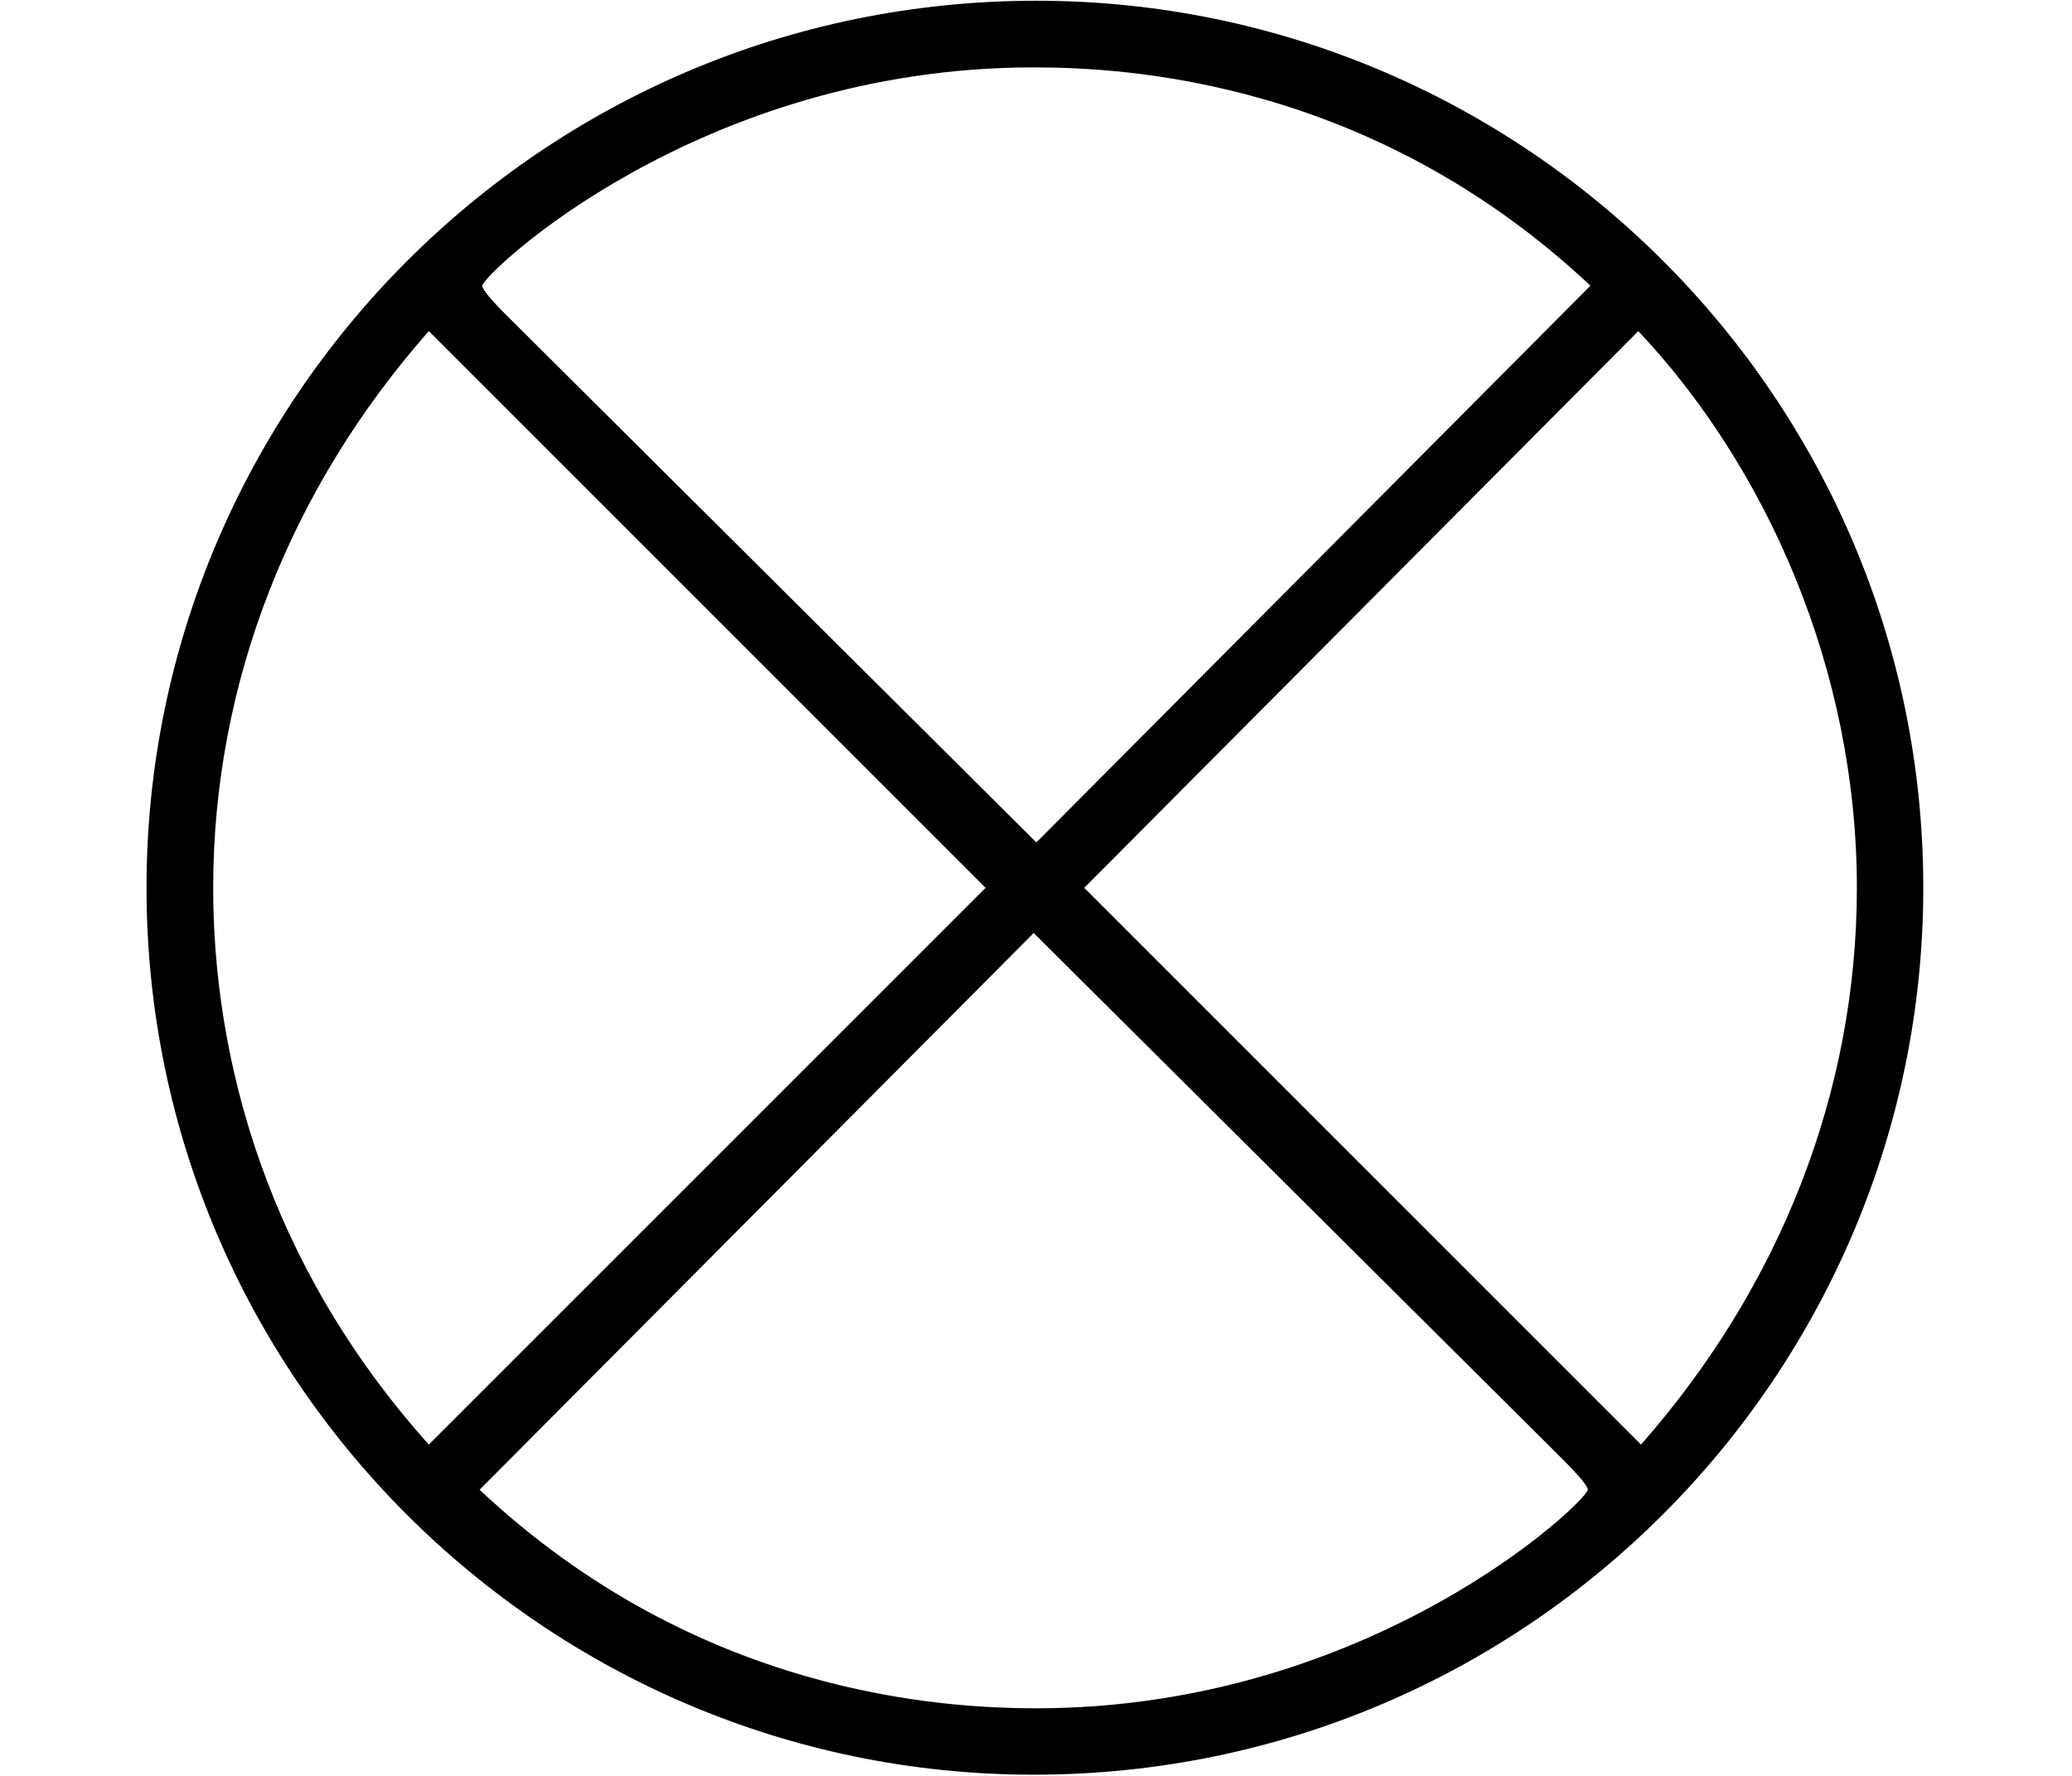 <?xml version='1.0' encoding='UTF-8'?>
<!-- This file was generated by dvisvgm 2.13.3 -->
<svg version='1.1' xmlns='http://www.w3.org/2000/svg' xmlns:xlink='http://www.w3.org/1999/xlink' width='8.485pt' height='7.273pt' viewBox='70.735 62.379 8.485 7.273'>
<defs>
<path id='g0-10' d='M7.876-2.727C7.876-4.735 6.24-6.36 4.244-6.36C2.215-6.36 .6-4.713 .6-2.727C.6-.72 2.236 .905 4.233 .905C6.262 .905 7.876-.742 7.876-2.727ZM2.073-5.073C2.051-5.095 1.975-5.171 1.975-5.193C1.975-5.236 2.858-6.087 4.233-6.087C4.615-6.087 5.618-6.033 6.513-5.193L4.244-2.913L2.073-5.073ZM1.756-.447C1.091-1.189 .873-2.029 .873-2.727C.873-3.567 1.189-4.364 1.756-5.007L4.036-2.727L1.756-.447ZM6.709-5.007C7.233-4.451 7.604-3.622 7.604-2.727C7.604-1.887 7.287-1.091 6.72-.447L4.44-2.727L6.709-5.007ZM6.404-.382C6.425-.36 6.502-.284 6.502-.262C6.502-.218 5.618 .633 4.244 .633C3.862 .633 2.858 .578 1.964-.262L4.233-2.542L6.404-.382Z'/>
</defs>
<g id='page1'>
<use x='70.735' y='68.742' xlink:href='#g0-10'/>
</g>
</svg><!--Rendered by QuickLaTeX.com-->